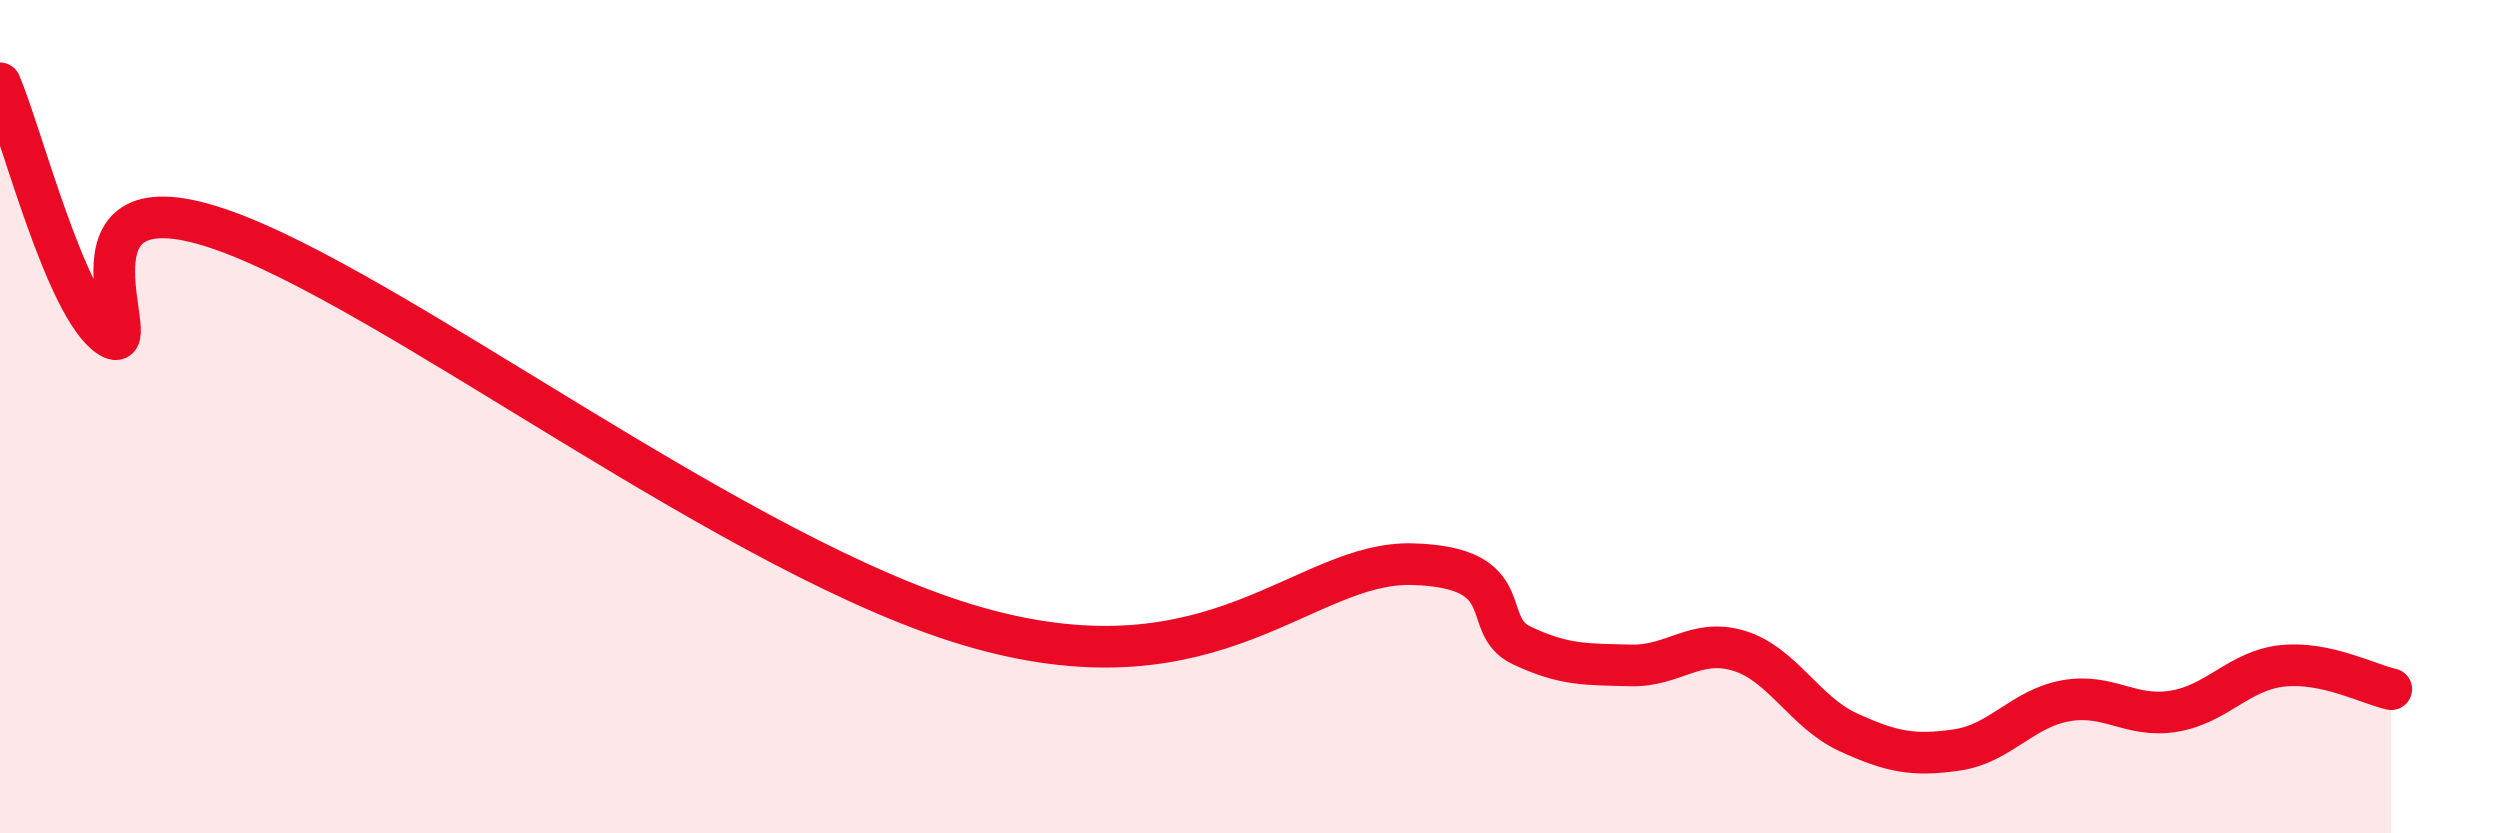 
    <svg width="60" height="20" viewBox="0 0 60 20" xmlns="http://www.w3.org/2000/svg">
      <path
        d="M 0,2 C 0.52,3.21 1.57,7.37 2.61,8.07 C 3.65,8.77 1.05,4.08 5.22,5.48 C 9.39,6.88 17.74,13.46 23.48,15.07 C 29.22,16.68 31.3,13.46 33.91,13.54 C 36.52,13.62 35.48,15 36.52,15.49 C 37.56,15.98 38.09,15.94 39.13,15.97 C 40.17,16 40.7,15.3 41.74,15.62 C 42.78,15.94 43.31,17.09 44.35,17.57 C 45.39,18.05 45.92,18.15 46.96,18 C 48,17.85 48.53,17.01 49.57,16.82 C 50.61,16.63 51.13,17.24 52.17,17.07 C 53.21,16.9 53.74,16.09 54.78,15.98 C 55.82,15.87 56.87,16.43 57.39,16.54L57.39 20L0 20Z"
        fill="#EB0A25"
        opacity="0.1"
        stroke-linecap="round"
        stroke-linejoin="round"
      />
      <path
        d="M 0,2 C 0.52,3.21 1.57,7.37 2.61,8.07 C 3.65,8.77 1.05,4.08 5.22,5.48 C 9.39,6.88 17.74,13.46 23.48,15.07 C 29.22,16.68 31.3,13.46 33.91,13.54 C 36.52,13.62 35.48,15 36.52,15.49 C 37.56,15.98 38.09,15.94 39.13,15.97 C 40.17,16 40.7,15.3 41.74,15.62 C 42.78,15.94 43.31,17.09 44.35,17.57 C 45.39,18.05 45.92,18.15 46.96,18 C 48,17.85 48.53,17.01 49.57,16.82 C 50.61,16.63 51.13,17.24 52.17,17.07 C 53.21,16.9 53.74,16.09 54.78,15.98 C 55.82,15.87 56.87,16.43 57.39,16.54"
        stroke="#EB0A25"
        stroke-width="1"
        fill="none"
        stroke-linecap="round"
        stroke-linejoin="round"
      />
    </svg>
  